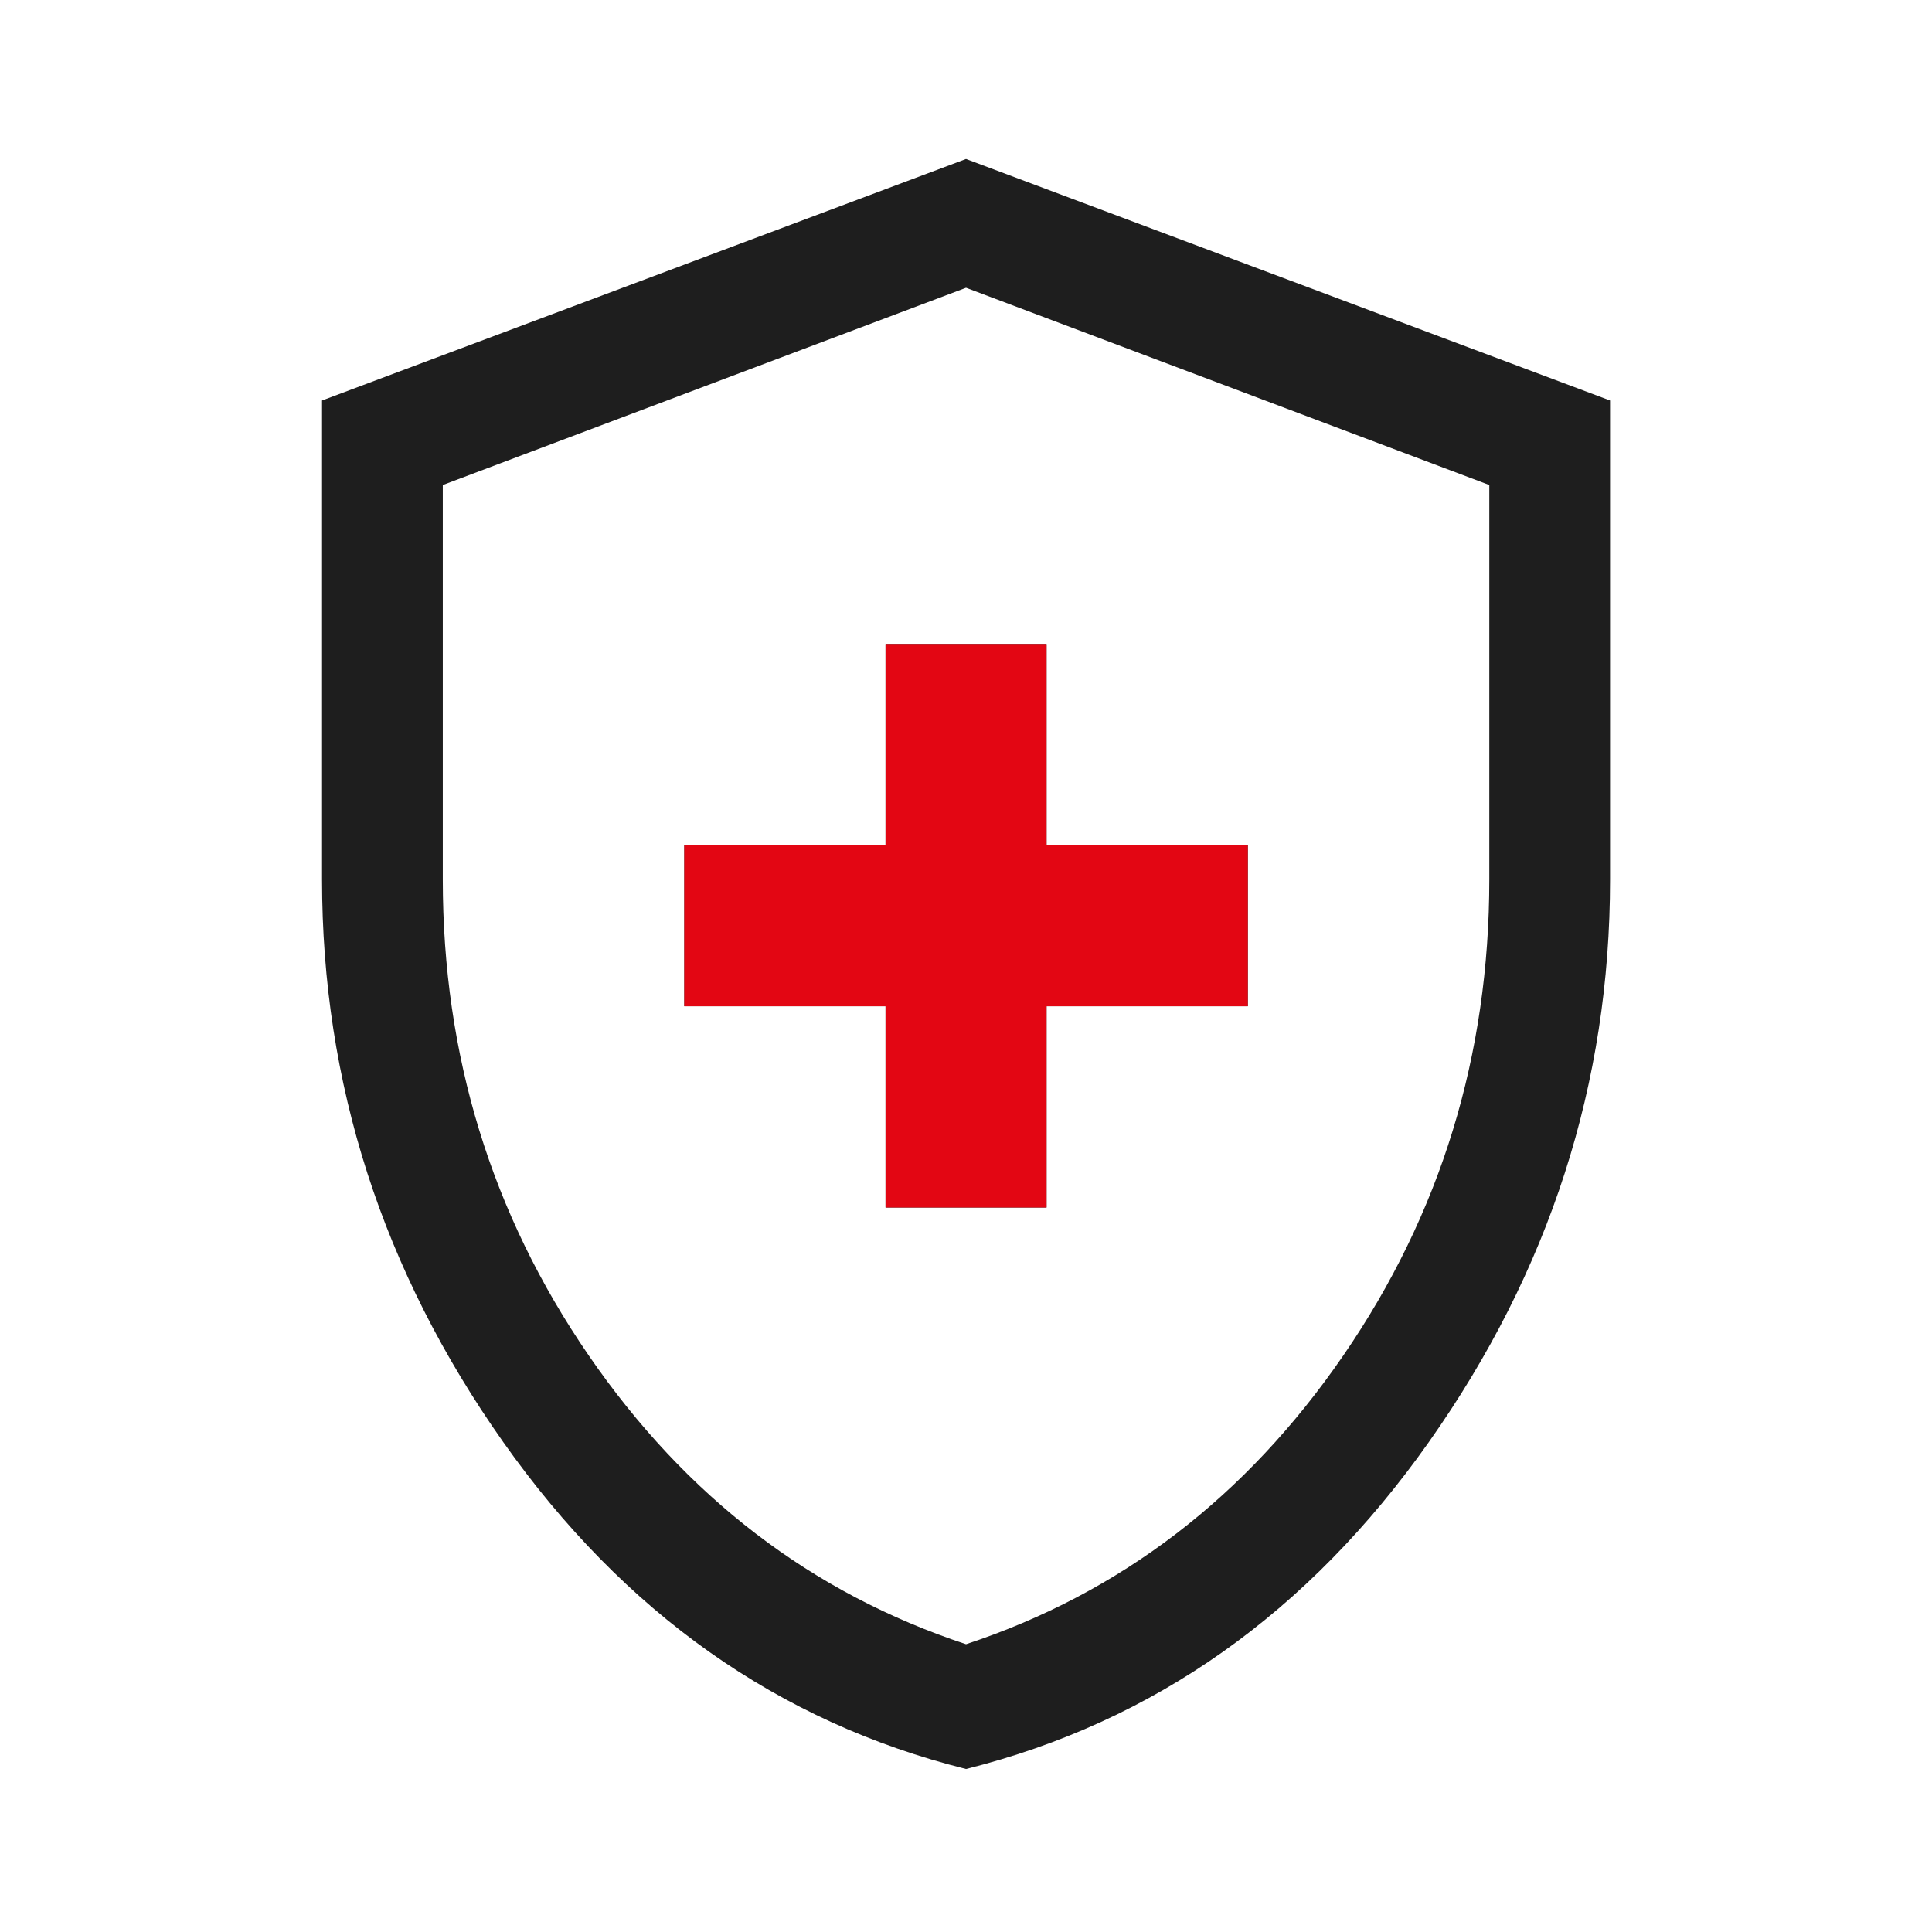 <?xml version="1.0" encoding="UTF-8"?>
<svg xmlns="http://www.w3.org/2000/svg" width="64" height="64" viewBox="0 0 64 64" fill="none">
  <path d="M29.335 40H34.668V33.333H41.335V28H34.668V21.333H29.335V28H22.668V33.333H29.335V40ZM32.001 58.6C25.779 57.044 20.668 53.433 16.668 47.767C12.668 42.1 10.668 35.889 10.668 29.133V13.267L32.001 5.267L53.335 13.267V29.133C53.335 35.889 51.335 42.1 47.335 47.767C43.335 53.433 38.224 57.044 32.001 58.6ZM32.001 54.467C37.112 52.778 41.279 49.589 44.501 44.9C47.724 40.211 49.335 34.956 49.335 29.133V16.067L32.001 9.533L14.668 16.067V29.133C14.668 34.956 16.279 40.211 19.501 44.9C22.724 49.589 26.89 52.778 32.001 54.467Z" fill="#1E1E1E"></path>
  <path d="M34.668 40H29.335V33.333H22.668V28H29.335V21.333H34.668V28H41.335V33.333H34.668V40Z" fill="#E30613"></path>
</svg>
